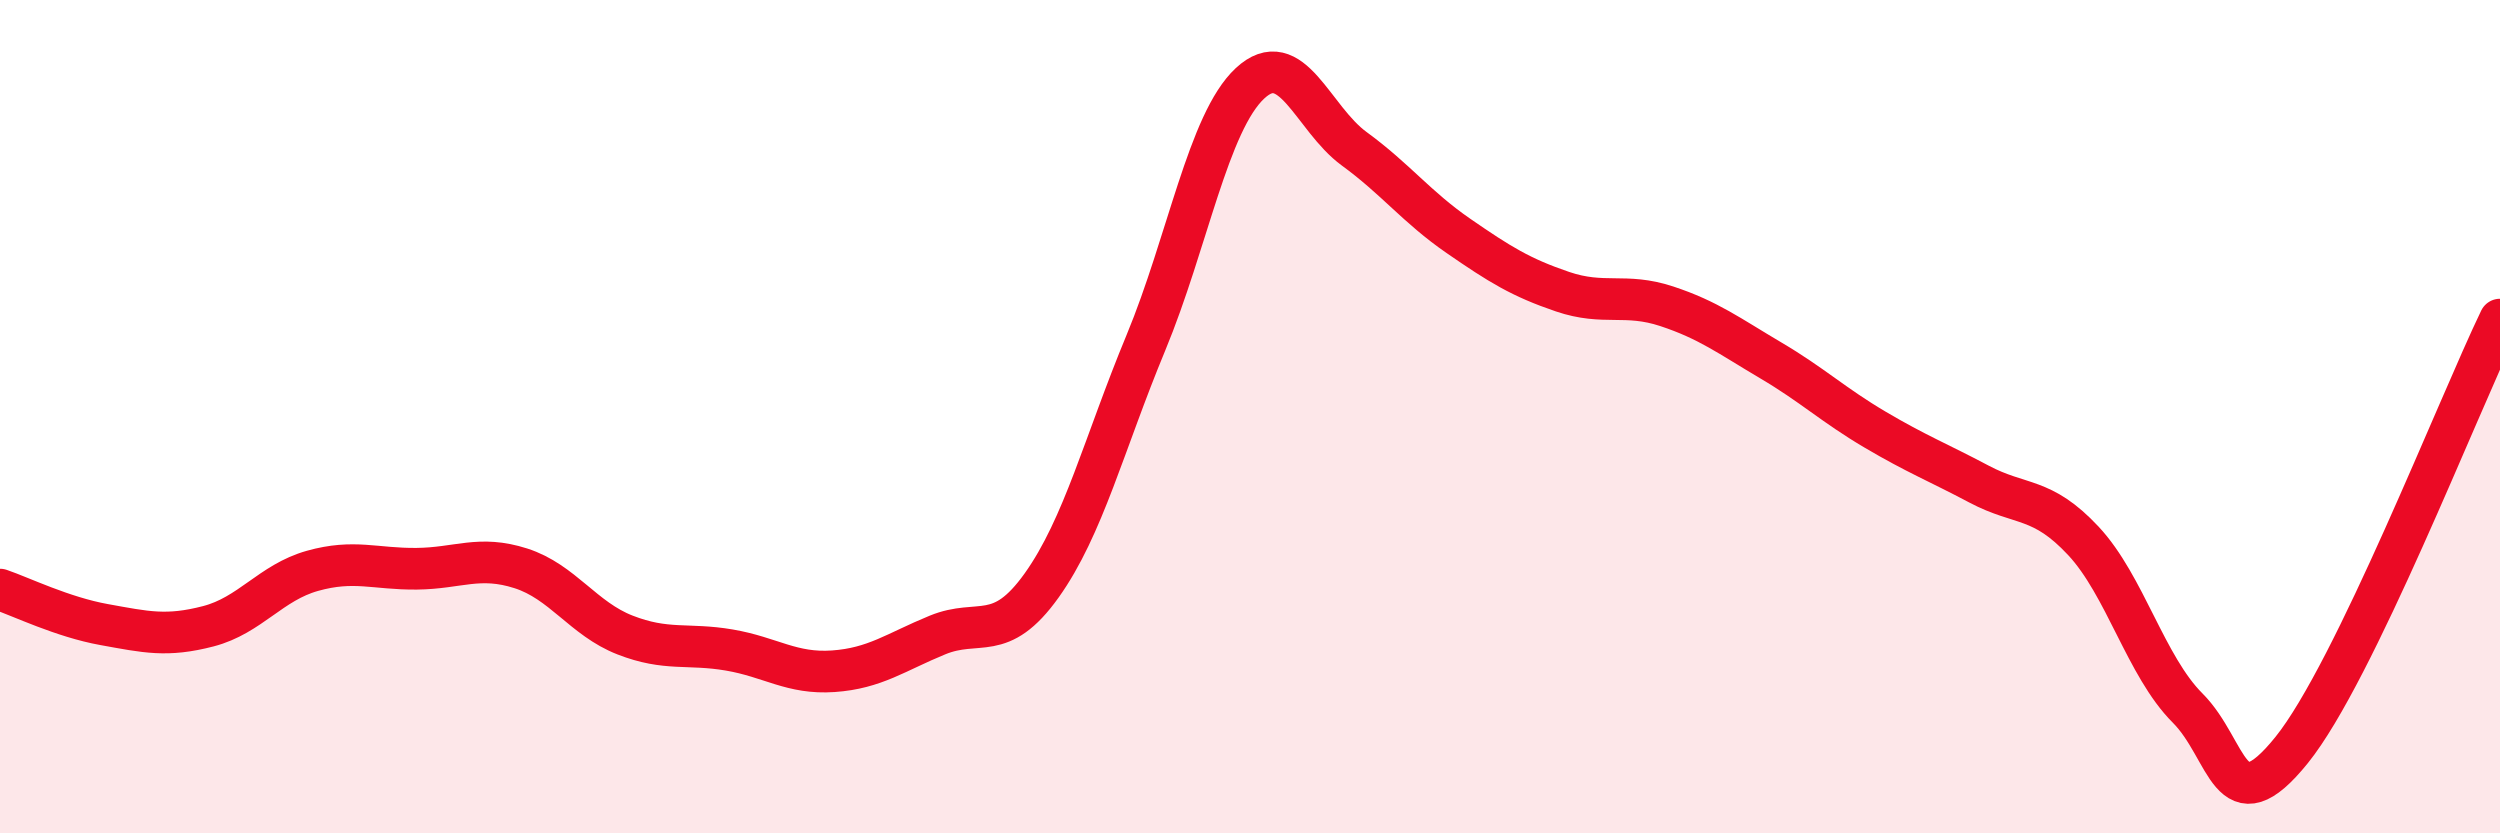 
    <svg width="60" height="20" viewBox="0 0 60 20" xmlns="http://www.w3.org/2000/svg">
      <path
        d="M 0,14.15 C 0.5,14.32 1.5,14.81 2.5,14.99 C 3.5,15.17 4,15.29 5,15.03 C 6,14.77 6.5,13.98 7.5,13.7 C 8.5,13.42 9,13.66 10,13.65 C 11,13.64 11.5,13.32 12.5,13.64 C 13.5,13.96 14,14.85 15,15.24 C 16,15.63 16.5,15.43 17.5,15.6 C 18.5,15.77 19,16.18 20,16.11 C 21,16.04 21.5,15.65 22.5,15.24 C 23.5,14.83 24,15.45 25,14.05 C 26,12.65 26.5,10.64 27.5,8.23 C 28.5,5.82 29,2.93 30,2 C 31,1.07 31.5,2.84 32.5,3.57 C 33.5,4.3 34,4.97 35,5.66 C 36,6.35 36.5,6.66 37.5,7 C 38.5,7.34 39,7.02 40,7.35 C 41,7.68 41.5,8.06 42.5,8.65 C 43.5,9.24 44,9.72 45,10.31 C 46,10.9 46.5,11.09 47.5,11.62 C 48.5,12.15 49,11.91 50,12.98 C 51,14.05 51.5,15.99 52.5,16.99 C 53.5,17.99 53.5,19.86 55,18 C 56.5,16.14 59,9.74 60,7.67L60 20L0 20Z"
        fill="#EB0A25"
        opacity="0.1"
        stroke-linecap="round"
        stroke-linejoin="round"
      />
      <path
        d="M 0,14.15 C 0.5,14.32 1.5,14.81 2.5,14.99 C 3.5,15.17 4,15.29 5,15.03 C 6,14.77 6.5,13.98 7.5,13.7 C 8.5,13.42 9,13.66 10,13.65 C 11,13.64 11.5,13.32 12.5,13.64 C 13.5,13.96 14,14.85 15,15.24 C 16,15.63 16.5,15.43 17.5,15.6 C 18.5,15.77 19,16.18 20,16.11 C 21,16.04 21.5,15.65 22.5,15.24 C 23.5,14.83 24,15.45 25,14.05 C 26,12.65 26.5,10.64 27.5,8.23 C 28.5,5.82 29,2.93 30,2 C 31,1.07 31.5,2.84 32.5,3.57 C 33.5,4.3 34,4.97 35,5.66 C 36,6.35 36.5,6.66 37.5,7 C 38.5,7.34 39,7.02 40,7.35 C 41,7.68 41.5,8.06 42.5,8.65 C 43.5,9.24 44,9.72 45,10.31 C 46,10.9 46.5,11.09 47.5,11.62 C 48.5,12.15 49,11.91 50,12.98 C 51,14.05 51.5,15.99 52.5,16.99 C 53.5,17.99 53.5,19.86 55,18 C 56.5,16.14 59,9.74 60,7.67"
        stroke="#EB0A25"
        stroke-width="1"
        fill="none"
        stroke-linecap="round"
        stroke-linejoin="round"
      />
    </svg>
  
